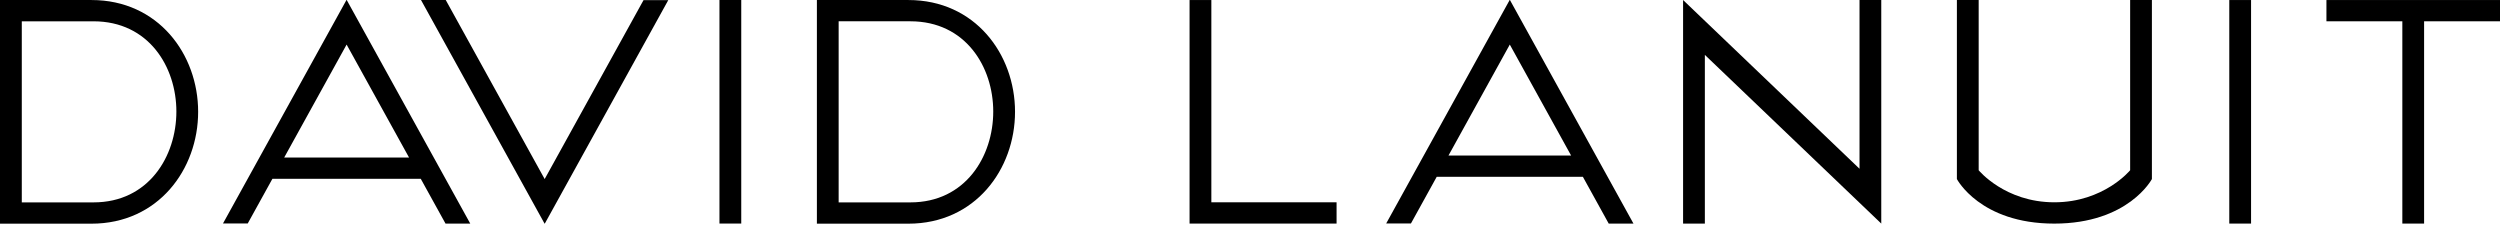 <svg width="172" height="16" viewBox="0 0 172 16" fill="none" xmlns="http://www.w3.org/2000/svg">
<path d="M23.855 0.002H23.836L15.342 15.374H17.044L18.742 12.301H28.948L30.651 15.382H32.353L23.855 0.002ZM19.553 10.837L23.847 3.066L28.142 10.837H19.553Z" fill="black"/>
<path d="M28.966 0.002H30.668L37.473 12.319L44.275 0.009H45.977L37.483 15.382H37.464L28.966 0.002Z" fill="black"/>
<path d="M6.296 0.002H0V15.389H6.296C10.882 15.389 13.632 11.652 13.632 7.692C13.632 3.731 10.882 0.002 6.296 0.002ZM6.434 13.924H1.499V1.466H6.434C10.227 1.466 12.135 4.598 12.135 7.675C12.135 10.752 10.227 13.924 6.434 13.924Z" fill="black"/>
<path d="M62.498 0.002H56.202V15.389H62.498C67.085 15.389 69.834 11.652 69.834 7.692C69.834 3.731 67.085 0.002 62.498 0.002ZM62.635 13.924H57.699V1.465H62.635C66.428 1.465 68.335 4.597 68.335 7.675C68.335 10.752 66.428 13.924 62.635 13.924Z" fill="black"/>
<path d="M50.998 15.38V0H49.499V15.38H50.998Z" fill="black"/>
<path d="M103.884 0.002H103.864L95.37 15.374H97.073L98.846 12.165H108.902L110.679 15.382H112.382L103.884 0.002ZM99.655 10.702L103.874 3.066L108.093 10.702H99.655Z" fill="black"/>
<path d="M91.956 13.918V15.382H81.842V0.002H83.341V13.918H91.956Z" fill="black"/>
<path d="M148.051 0.002V12.318C148.051 12.318 146.439 15.384 141.334 15.384C136.229 15.384 134.634 12.318 134.634 12.318V0.002H136.133V11.713C136.133 11.713 137.935 13.918 141.34 13.918C144.744 13.918 146.554 11.713 146.554 11.713V0.002H148.053H148.051Z" fill="black"/>
<path d="M129.431 0.002V15.382L117.294 3.776V15.382H115.796V0.002L127.935 11.611V0.002H129.431Z" fill="black"/>
<path d="M154.873 15.382V0.002H153.375V15.382H154.873Z" fill="black"/>
<path d="M172 0.002V1.465H166.778V15.382H165.281V1.465H160.059V0.002H172Z" fill="black"/>
</svg>
